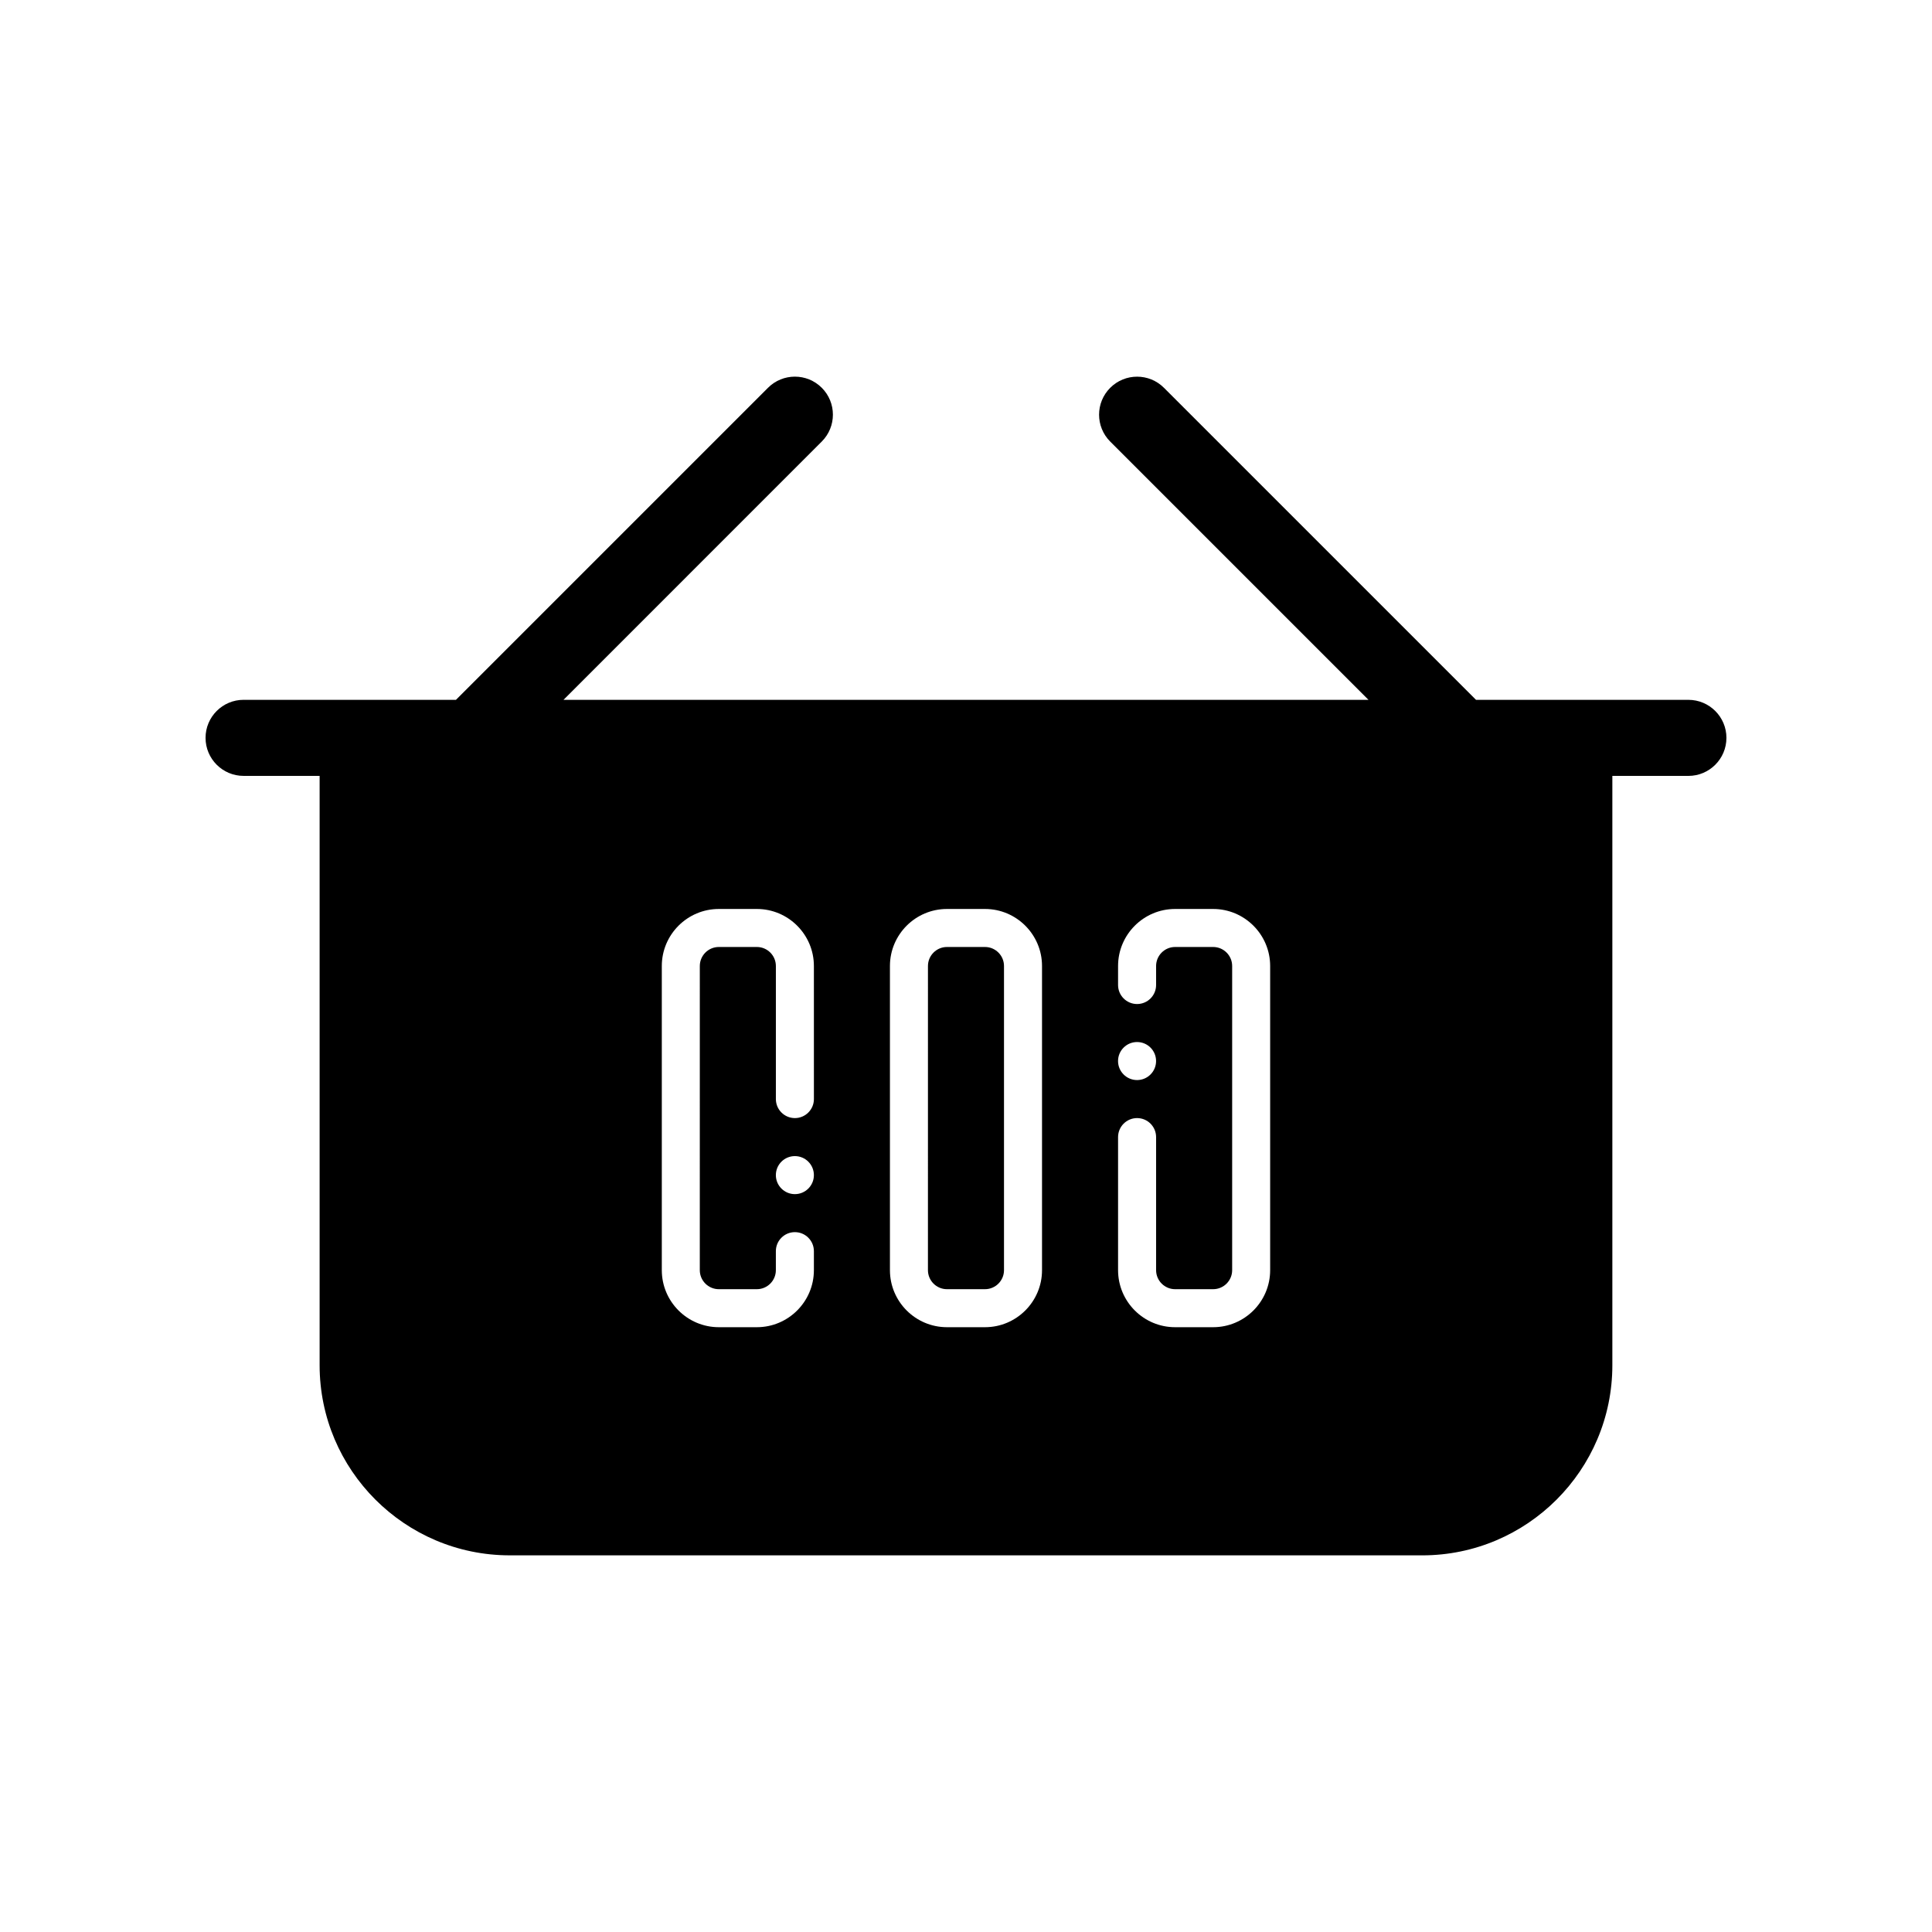<?xml version="1.0" encoding="UTF-8"?>
<!-- Uploaded to: ICON Repo, www.svgrepo.com, Generator: ICON Repo Mixer Tools -->
<svg fill="#000000" width="800px" height="800px" version="1.1" viewBox="144 144 512 512" xmlns="http://www.w3.org/2000/svg">
 <path d="m410.07 400v80.609c0 2.777-2.262 5.039-5.039 5.039h-10.078c-2.777 0-5.039-2.262-5.039-5.039l0.004-80.609c0-2.777 2.262-5.039 5.039-5.039h10.078c2.773 0 5.035 2.262 5.035 5.039zm191.45-60.457c0 5.562-4.516 10.078-10.078 10.078h-20.152v156.18c0 27.781-22.602 50.383-50.383 50.383l-241.82-0.004c-27.781 0-50.383-22.602-50.383-50.383v-156.18h-20.152c-5.562 0-10.078-4.516-10.078-10.078s4.516-10.078 10.078-10.078h56.285l82.695-82.695c3.93-3.934 10.316-3.934 14.246 0 3.934 3.934 3.934 10.312 0 14.246l-68.445 68.453h213.33l-68.445-68.445c-3.934-3.934-3.934-10.312 0-14.246 3.93-3.934 10.316-3.934 14.246 0l82.695 82.691h56.285c5.562 0 10.078 4.516 10.078 10.078zm-241.83 60.457c0-8.332-6.781-15.113-15.113-15.113h-10.078c-8.332 0-15.113 6.781-15.113 15.113v80.609c0 8.332 6.781 15.113 15.113 15.113h10.078c8.332 0 15.113-6.781 15.113-15.113v-5.039c0-2.781-2.258-5.039-5.039-5.039s-5.039 2.258-5.039 5.039v5.039c0 2.777-2.262 5.039-5.039 5.039h-10.078c-2.777 0-5.039-2.262-5.039-5.039l0.004-80.609c0-2.777 2.262-5.039 5.039-5.039h10.078c2.777 0 5.039 2.262 5.039 5.039v35.266c0 2.781 2.258 5.039 5.039 5.039s5.039-2.258 5.039-5.039zm-5.039 50.379c-2.781 0-5.039 2.258-5.039 5.039s2.258 5.039 5.039 5.039 5.039-2.258 5.039-5.039-2.258-5.039-5.039-5.039zm65.496-50.379c0-8.332-6.781-15.113-15.113-15.113h-10.078c-8.332 0-15.113 6.781-15.113 15.113v80.609c0 8.332 6.781 15.113 15.113 15.113h10.078c8.332 0 15.113-6.781 15.113-15.113zm60.457 0c0-8.332-6.781-15.113-15.113-15.113h-10.078c-8.332 0-15.113 6.781-15.113 15.113v5.039c0 2.781 2.258 5.039 5.039 5.039s5.039-2.258 5.039-5.039v-5.039c0-2.777 2.262-5.039 5.039-5.039h10.078c2.777 0 5.039 2.262 5.039 5.039v80.609c0 2.777-2.262 5.039-5.039 5.039h-10.078c-2.777 0-5.039-2.262-5.039-5.039v-35.266c0-2.781-2.258-5.039-5.039-5.039s-5.039 2.258-5.039 5.039v35.266c0 8.332 6.781 15.113 15.113 15.113h10.078c8.332 0 15.113-6.781 15.113-15.113zm-35.27 30.227c2.781 0 5.039-2.258 5.039-5.039s-2.258-5.039-5.039-5.039-5.039 2.258-5.039 5.039c0.004 2.781 2.258 5.039 5.039 5.039z"/>
</svg>
